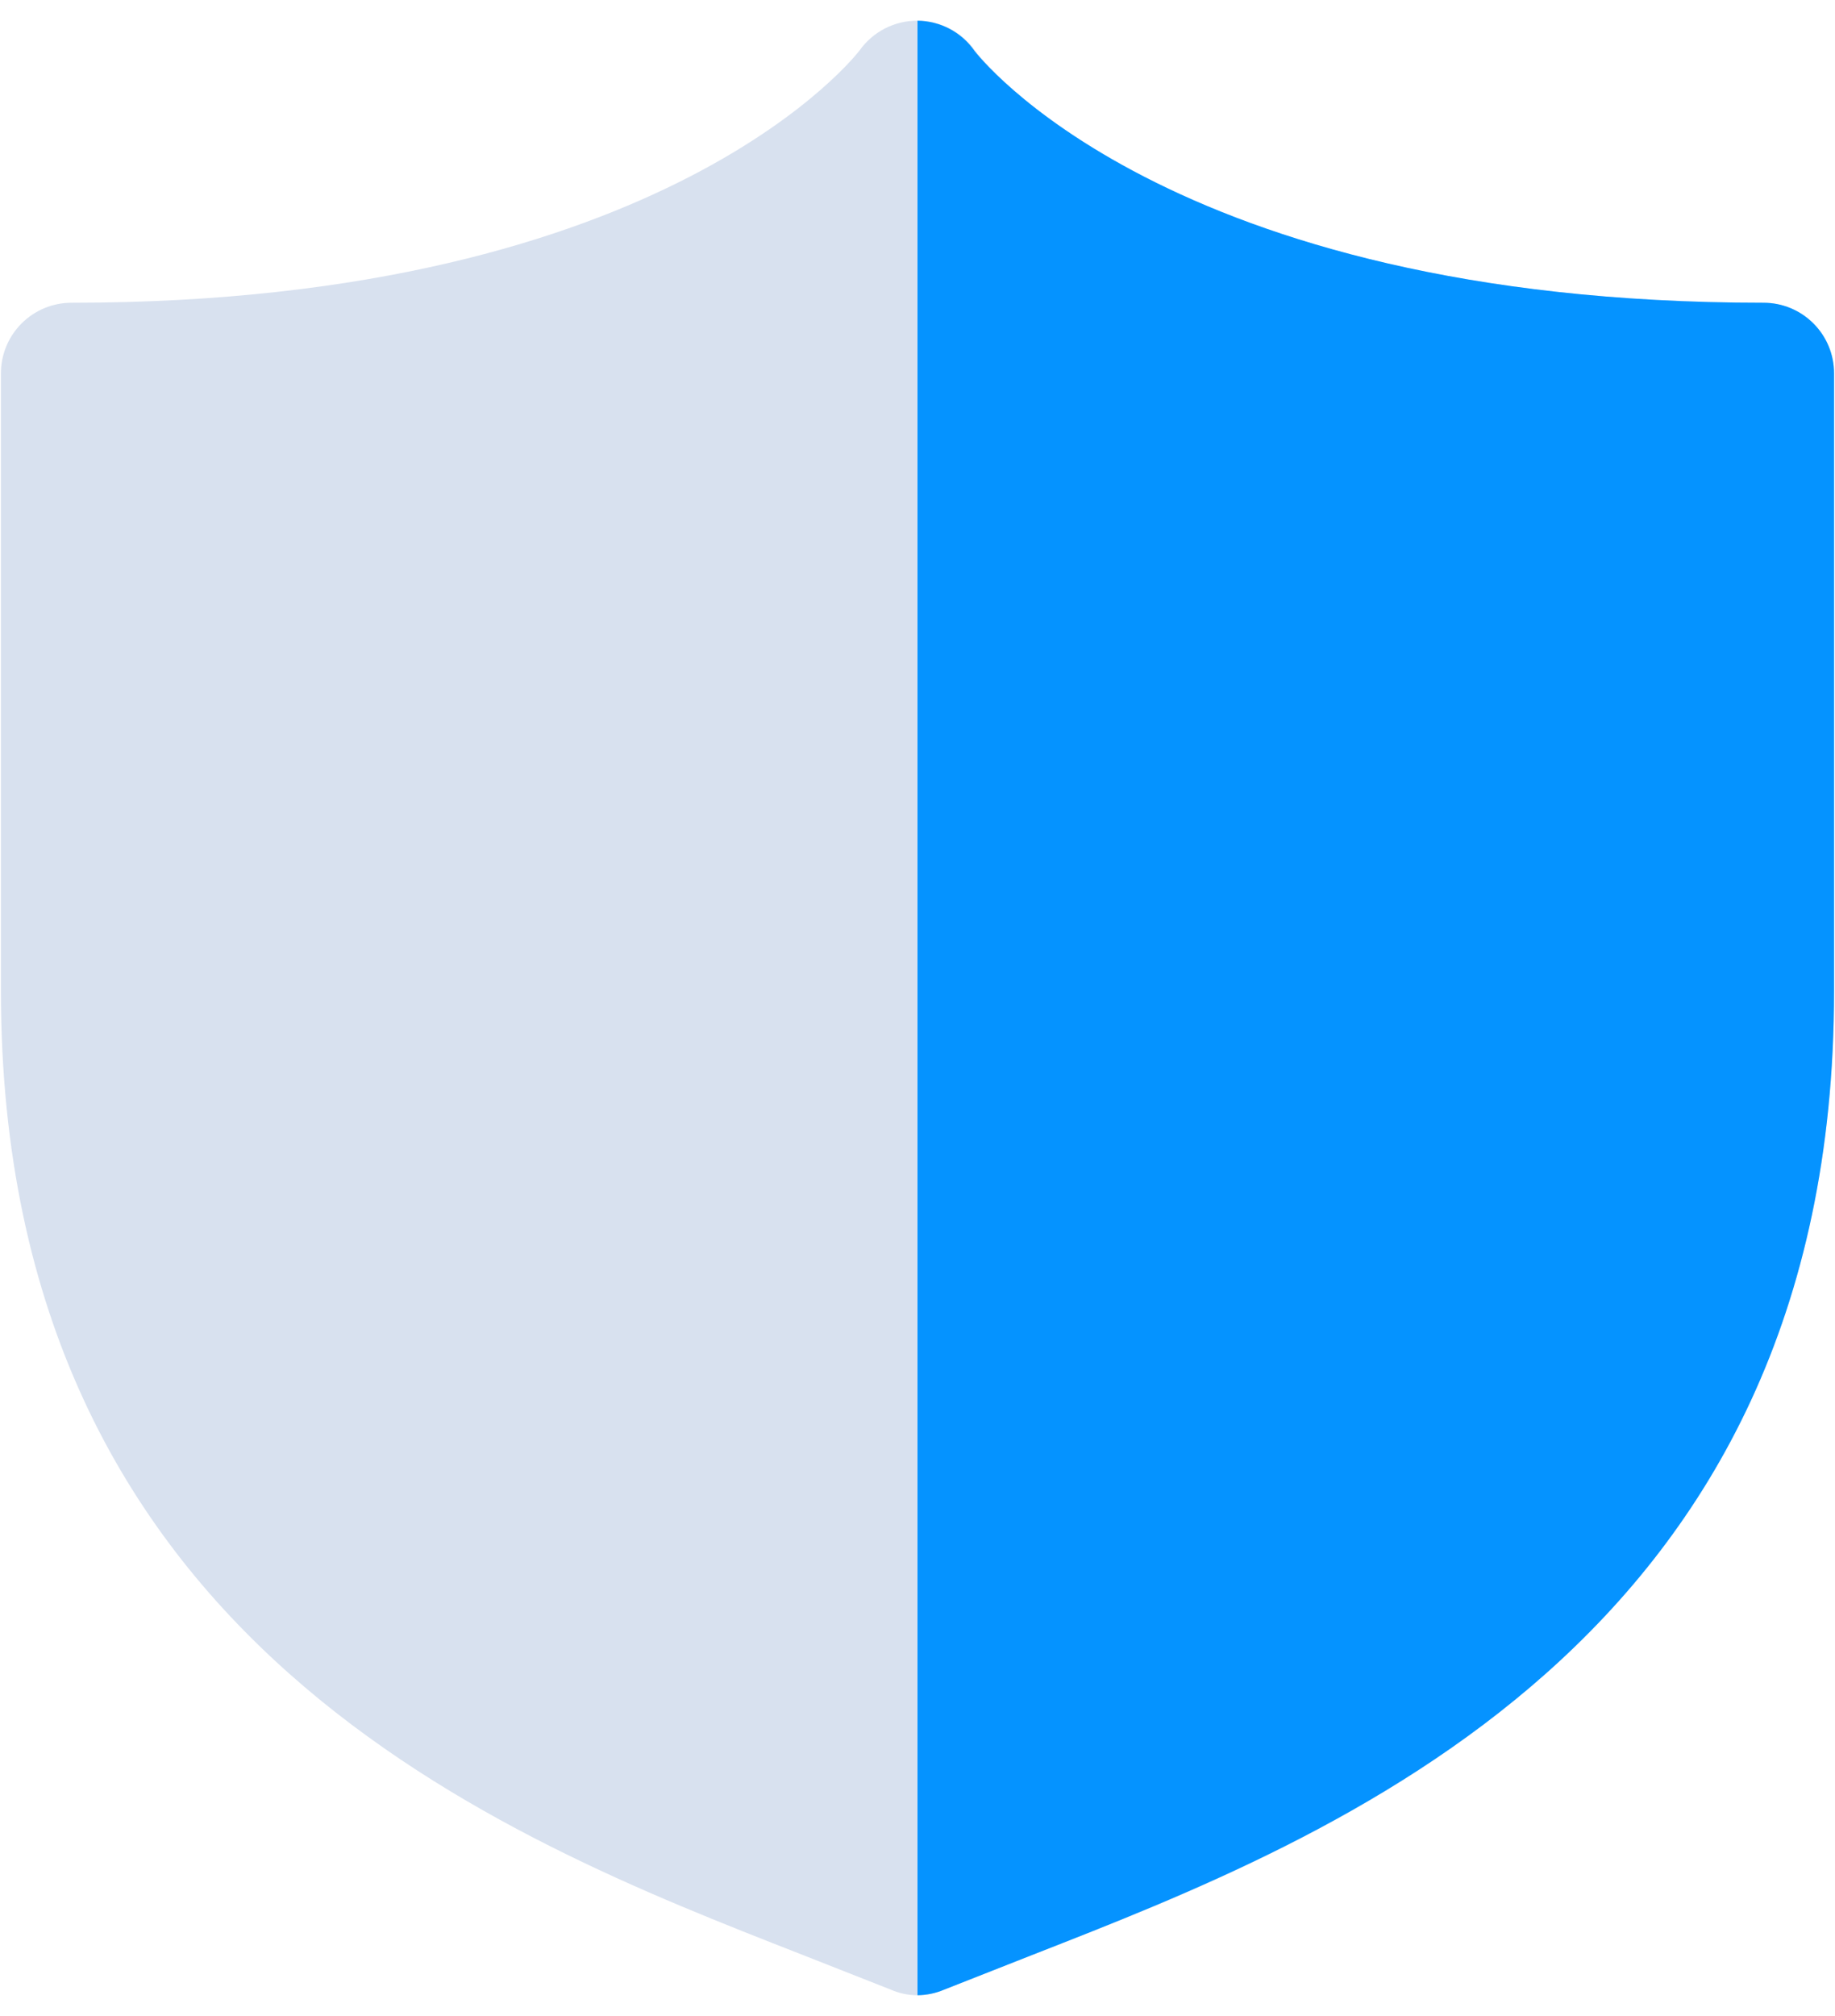 <svg width="61" height="67" viewBox="0 0 61 67" fill="none" xmlns="http://www.w3.org/2000/svg">
<path d="M58.625 10.062C38.727 10.062 32.469 1.766 32.422 1.695C32.206 1.385 31.919 1.131 31.585 0.956C31.25 0.78 30.878 0.688 30.5 0.688C30.124 0.686 29.753 0.774 29.419 0.945C29.084 1.117 28.796 1.366 28.578 1.672C28.578 1.672 22.273 10.062 2.375 10.062C1.753 10.062 1.157 10.309 0.718 10.749C0.278 11.188 0.031 11.785 0.031 12.406V32.938C0.031 54.617 16.695 61.062 26.633 64.953L29.609 66.125C29.89 66.249 30.193 66.313 30.5 66.313C30.807 66.313 31.11 66.249 31.391 66.125L34.367 64.953C44.305 61.086 60.969 54.594 60.969 32.938V12.406C60.969 11.785 60.722 11.188 60.282 10.749C59.843 10.309 59.247 10.062 58.625 10.062Z" fill="#D8E1EF"/>
<path d="M60.969 12.406V32.938C60.969 54.617 44.305 61.062 34.367 64.953L31.391 66.125C31.109 66.245 30.806 66.309 30.5 66.312V0.688C30.874 0.692 31.241 0.786 31.572 0.961C31.902 1.136 32.185 1.388 32.398 1.695C32.398 1.695 38.727 10.062 58.625 10.062C59.247 10.062 59.843 10.309 60.282 10.749C60.722 11.188 60.969 11.785 60.969 12.406Z" fill="#0593FF"/>
</svg>
